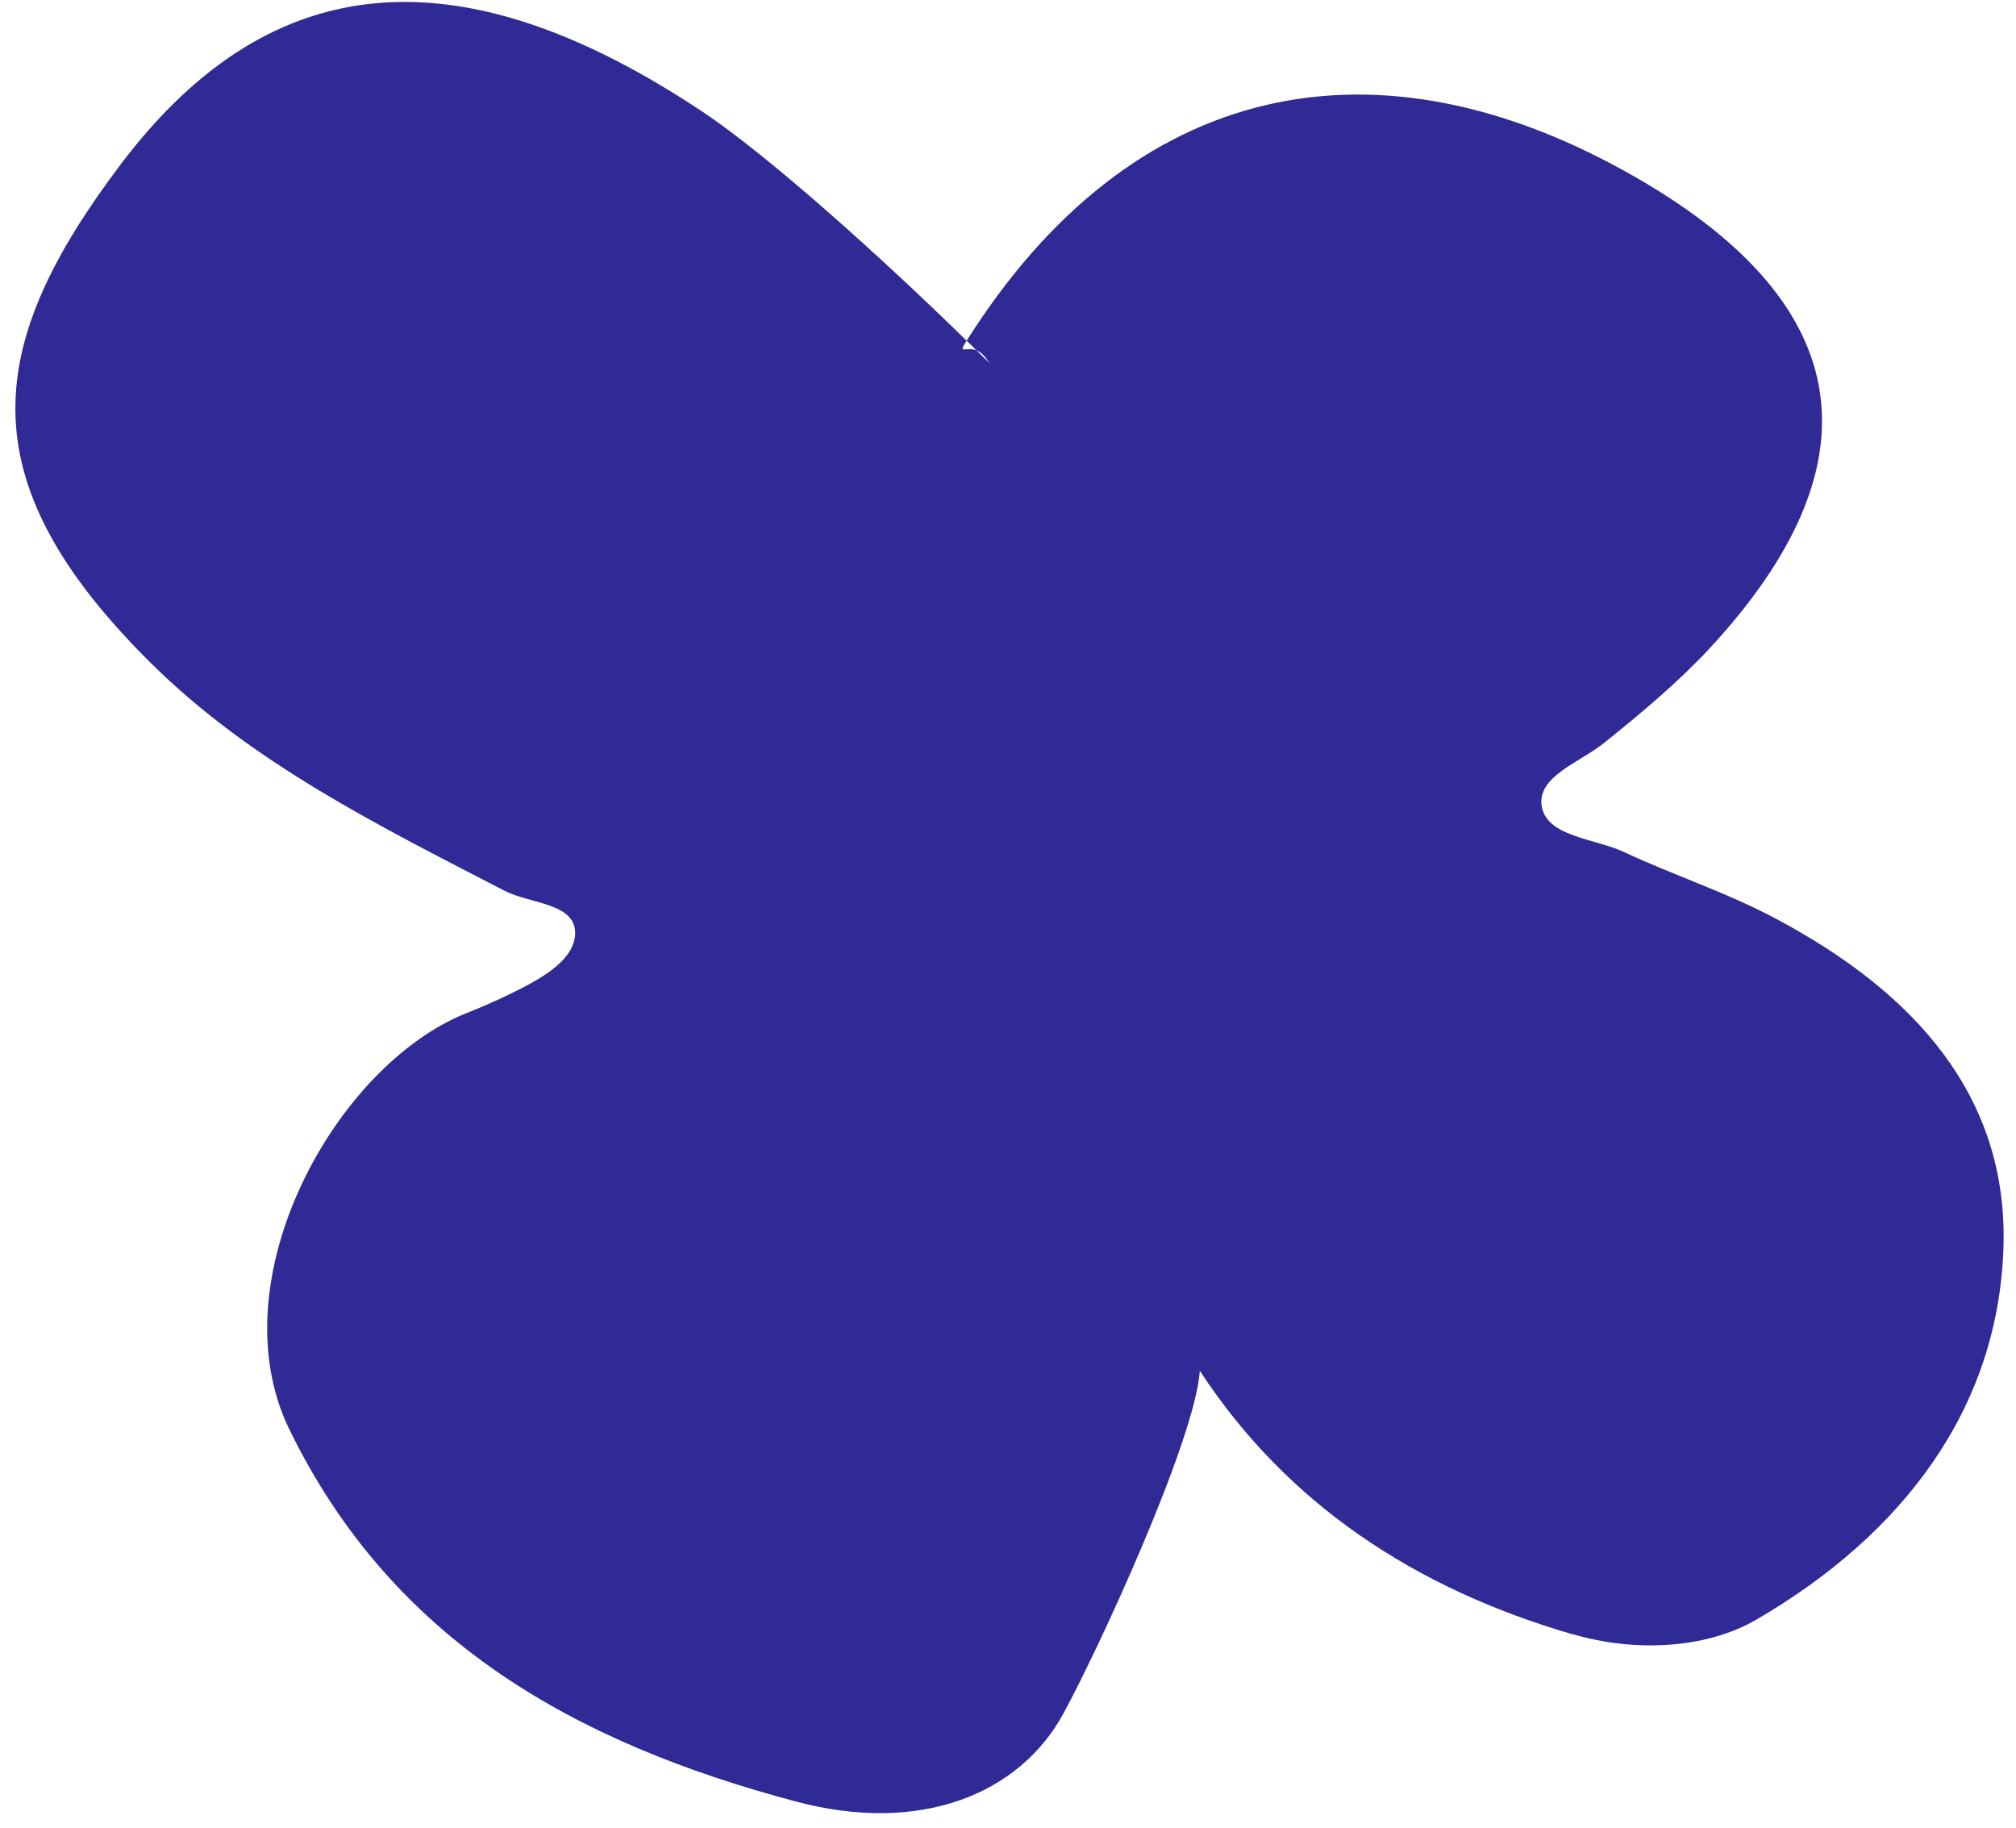 <svg xmlns="http://www.w3.org/2000/svg" width="129" height="117" viewBox="0 0 129 117" fill="none"><path d="M100.605 104.577C90.584 101.654 82.377 96.278 76.777 87.724C76.441 92.267 70.16 105.785 68.064 109.617C65.232 114.849 58.845 117.407 50.898 115.274C36.854 111.538 25.113 105.021 18.507 91.455C13.871 81.906 21.452 68.176 29.844 64.834C30.738 64.478 31.635 64.092 32.475 63.685C34.361 62.774 36.721 61.572 36.801 59.779C36.883 57.782 33.918 57.842 32.307 57.014C24.234 52.835 16.055 48.801 9.591 42.367C-2.227 30.628 -0.946 21.968 7.808 10.405C17.502 -2.346 29.684 -3.006 44.944 7.144C49.234 10.006 56.465 16.527 61.853 21.804C61.258 22.725 61.783 22.167 62.482 22.412C62.774 22.718 63.074 23.006 63.386 23.289C63.303 23.206 63.232 23.118 63.151 23.005C62.924 22.673 62.693 22.503 62.482 22.412C62.266 22.207 62.069 22.009 61.853 21.804C72.384 5.11 88.08 1.741 104.805 11.425C118.911 19.589 120.26 29.793 109.344 41.546C107.333 43.7 104.998 45.649 102.661 47.526C101.129 48.776 98.349 49.664 98.65 51.582C98.968 53.536 101.979 53.648 103.845 54.491C107.102 56.017 110.486 57.1 113.71 58.829C122.532 63.538 128.472 70.152 128.2 79.749C127.894 90.203 121.689 98.219 112.411 103.63C109.092 105.563 104.497 105.719 100.6 104.564L100.605 104.577Z" fill="#2F2A95"></path></svg>